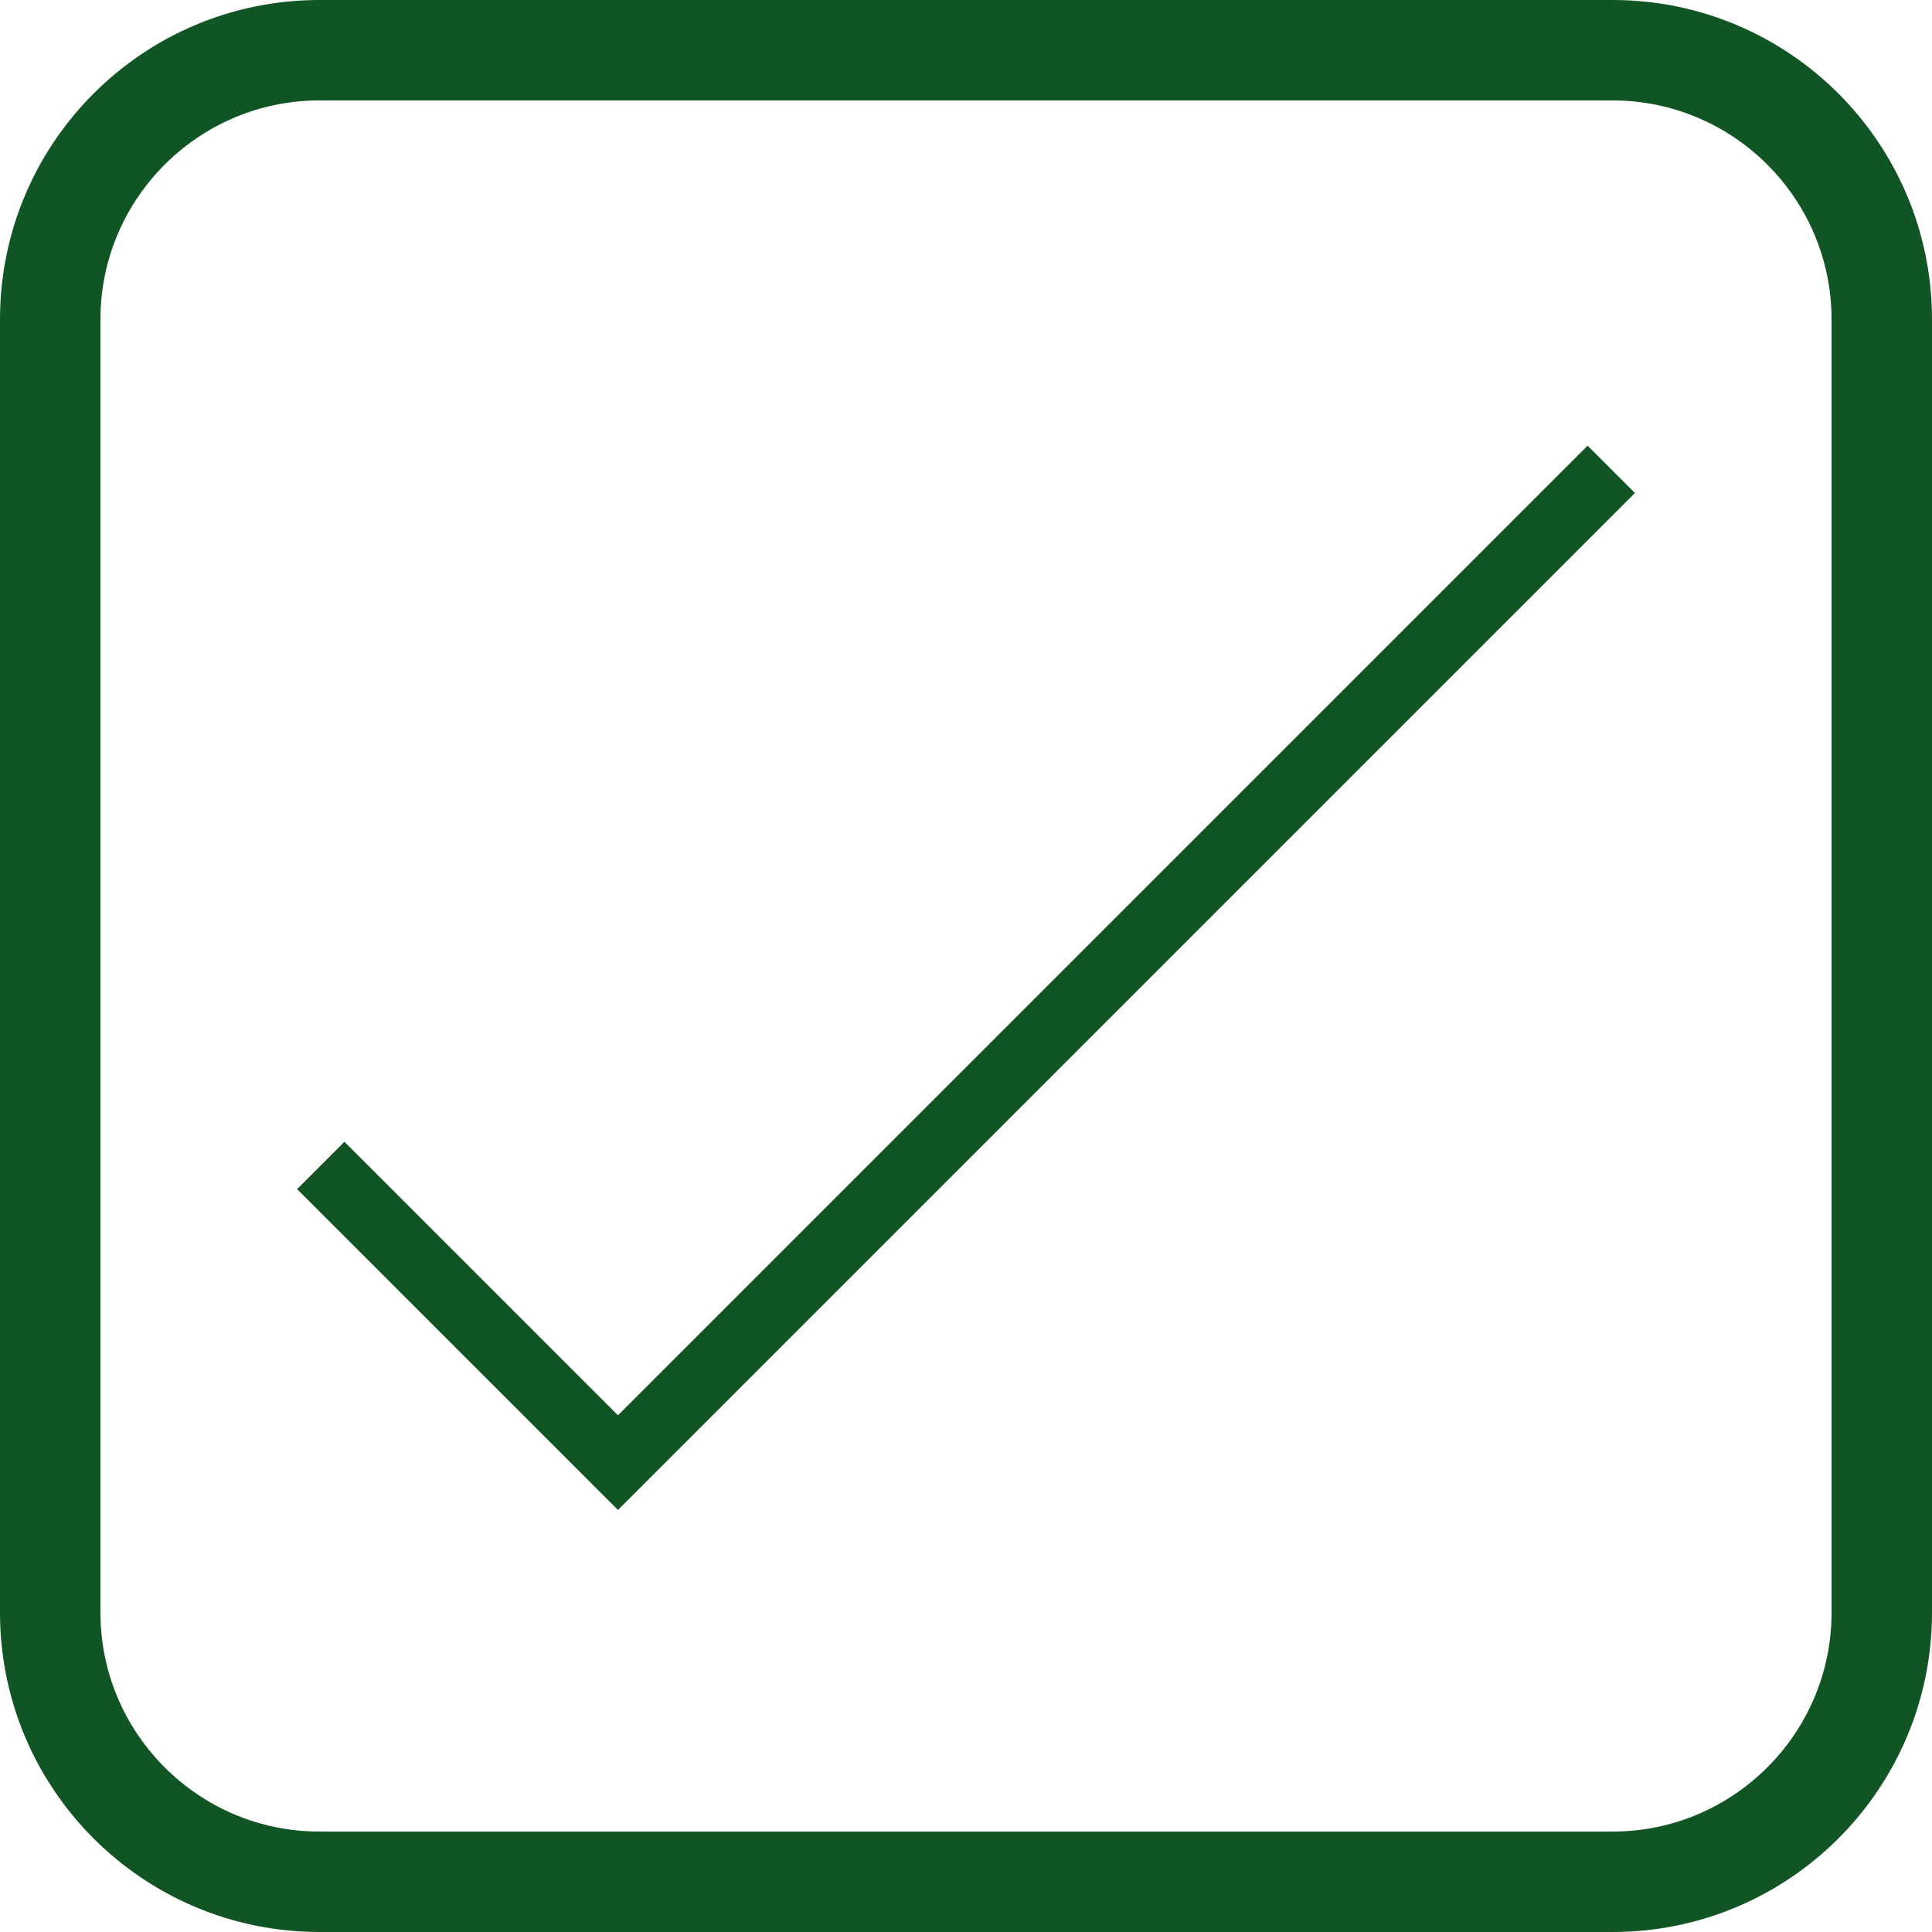 <?xml version="1.0" encoding="UTF-8"?>
<svg id="Calque_1" data-name="Calque 1" xmlns="http://www.w3.org/2000/svg" viewBox="0 0 288.54 288.54">
  <defs>
    <style>
      .cls-1 {
        fill: #115524;
      }
    </style>
  </defs>
  <path class="cls-1" d="M240.83,15c18.04,0,32.71,14.67,32.71,32.71v193.12c0,18.04-14.67,32.71-32.71,32.71H47.71c-18.04,0-32.71-14.67-32.71-32.71V47.71c0-18.04,14.67-32.71,32.71-32.71h193.12M240.83,0H47.71C21.36,0,0,21.36,0,47.71v193.12c0,26.35,21.36,47.71,47.71,47.71h193.12c26.35,0,47.71-21.36,47.71-47.71V47.71c0-26.35-21.36-47.71-47.71-47.71h0Z"/>
  <polygon class="cls-1" points="92.29 225.51 44.37 177.59 51.44 170.52 92.29 211.37 237.1 66.56 244.17 73.63 92.29 225.51"/>
</svg>